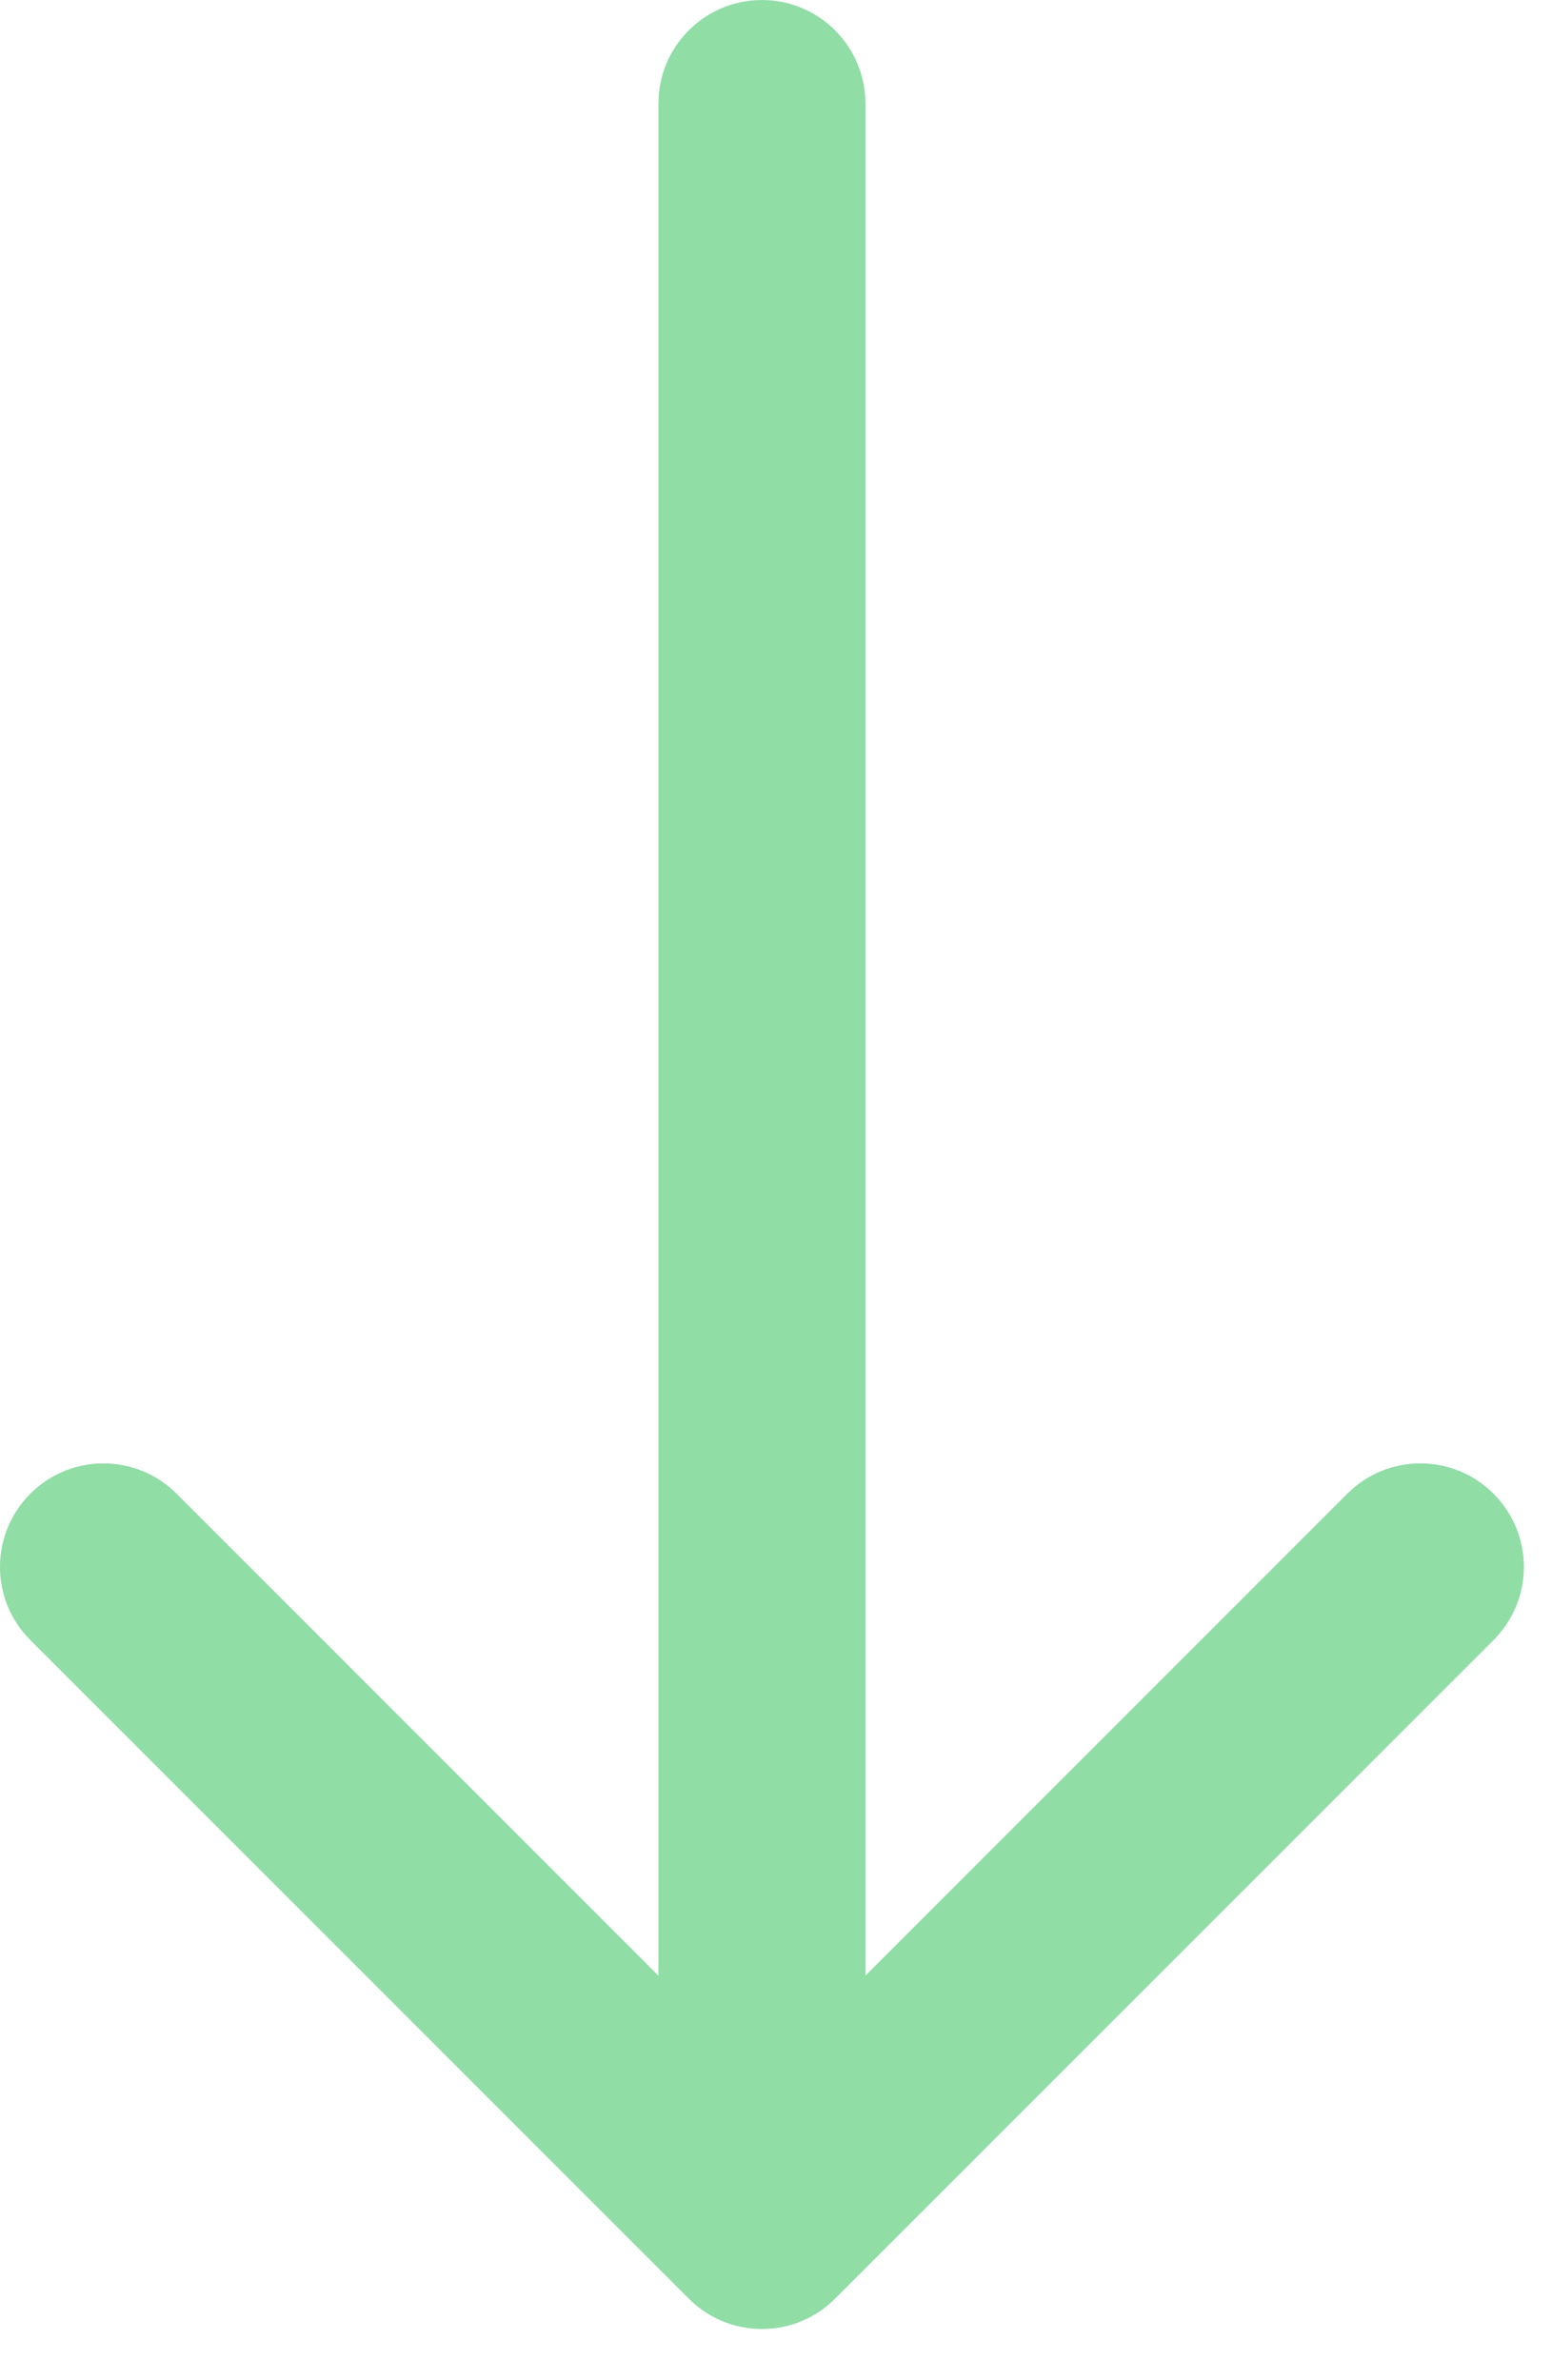 <?xml version="1.0" encoding="UTF-8"?> <svg xmlns="http://www.w3.org/2000/svg" width="15" height="23" viewBox="0 0 15 23" fill="none"><path d="M8.364 1C8.364 0.448 7.916 1.76599e-07 7.364 0C6.812 -1.76599e-07 6.364 0.448 6.364 1L7.364 1L8.364 1ZM6.657 22.212C7.047 22.603 7.681 22.603 8.071 22.212L14.435 15.848C14.826 15.458 14.826 14.825 14.435 14.434C14.045 14.043 13.411 14.043 13.021 14.434L7.364 20.091L1.707 14.434C1.317 14.043 0.683 14.043 0.293 14.434C-0.098 14.825 -0.098 15.458 0.293 15.848L6.657 22.212ZM7.364 1L6.364 1L6.364 21.505L7.364 21.505L8.364 21.505L8.364 1L7.364 1Z" fill="#90DDA6"></path></svg> 